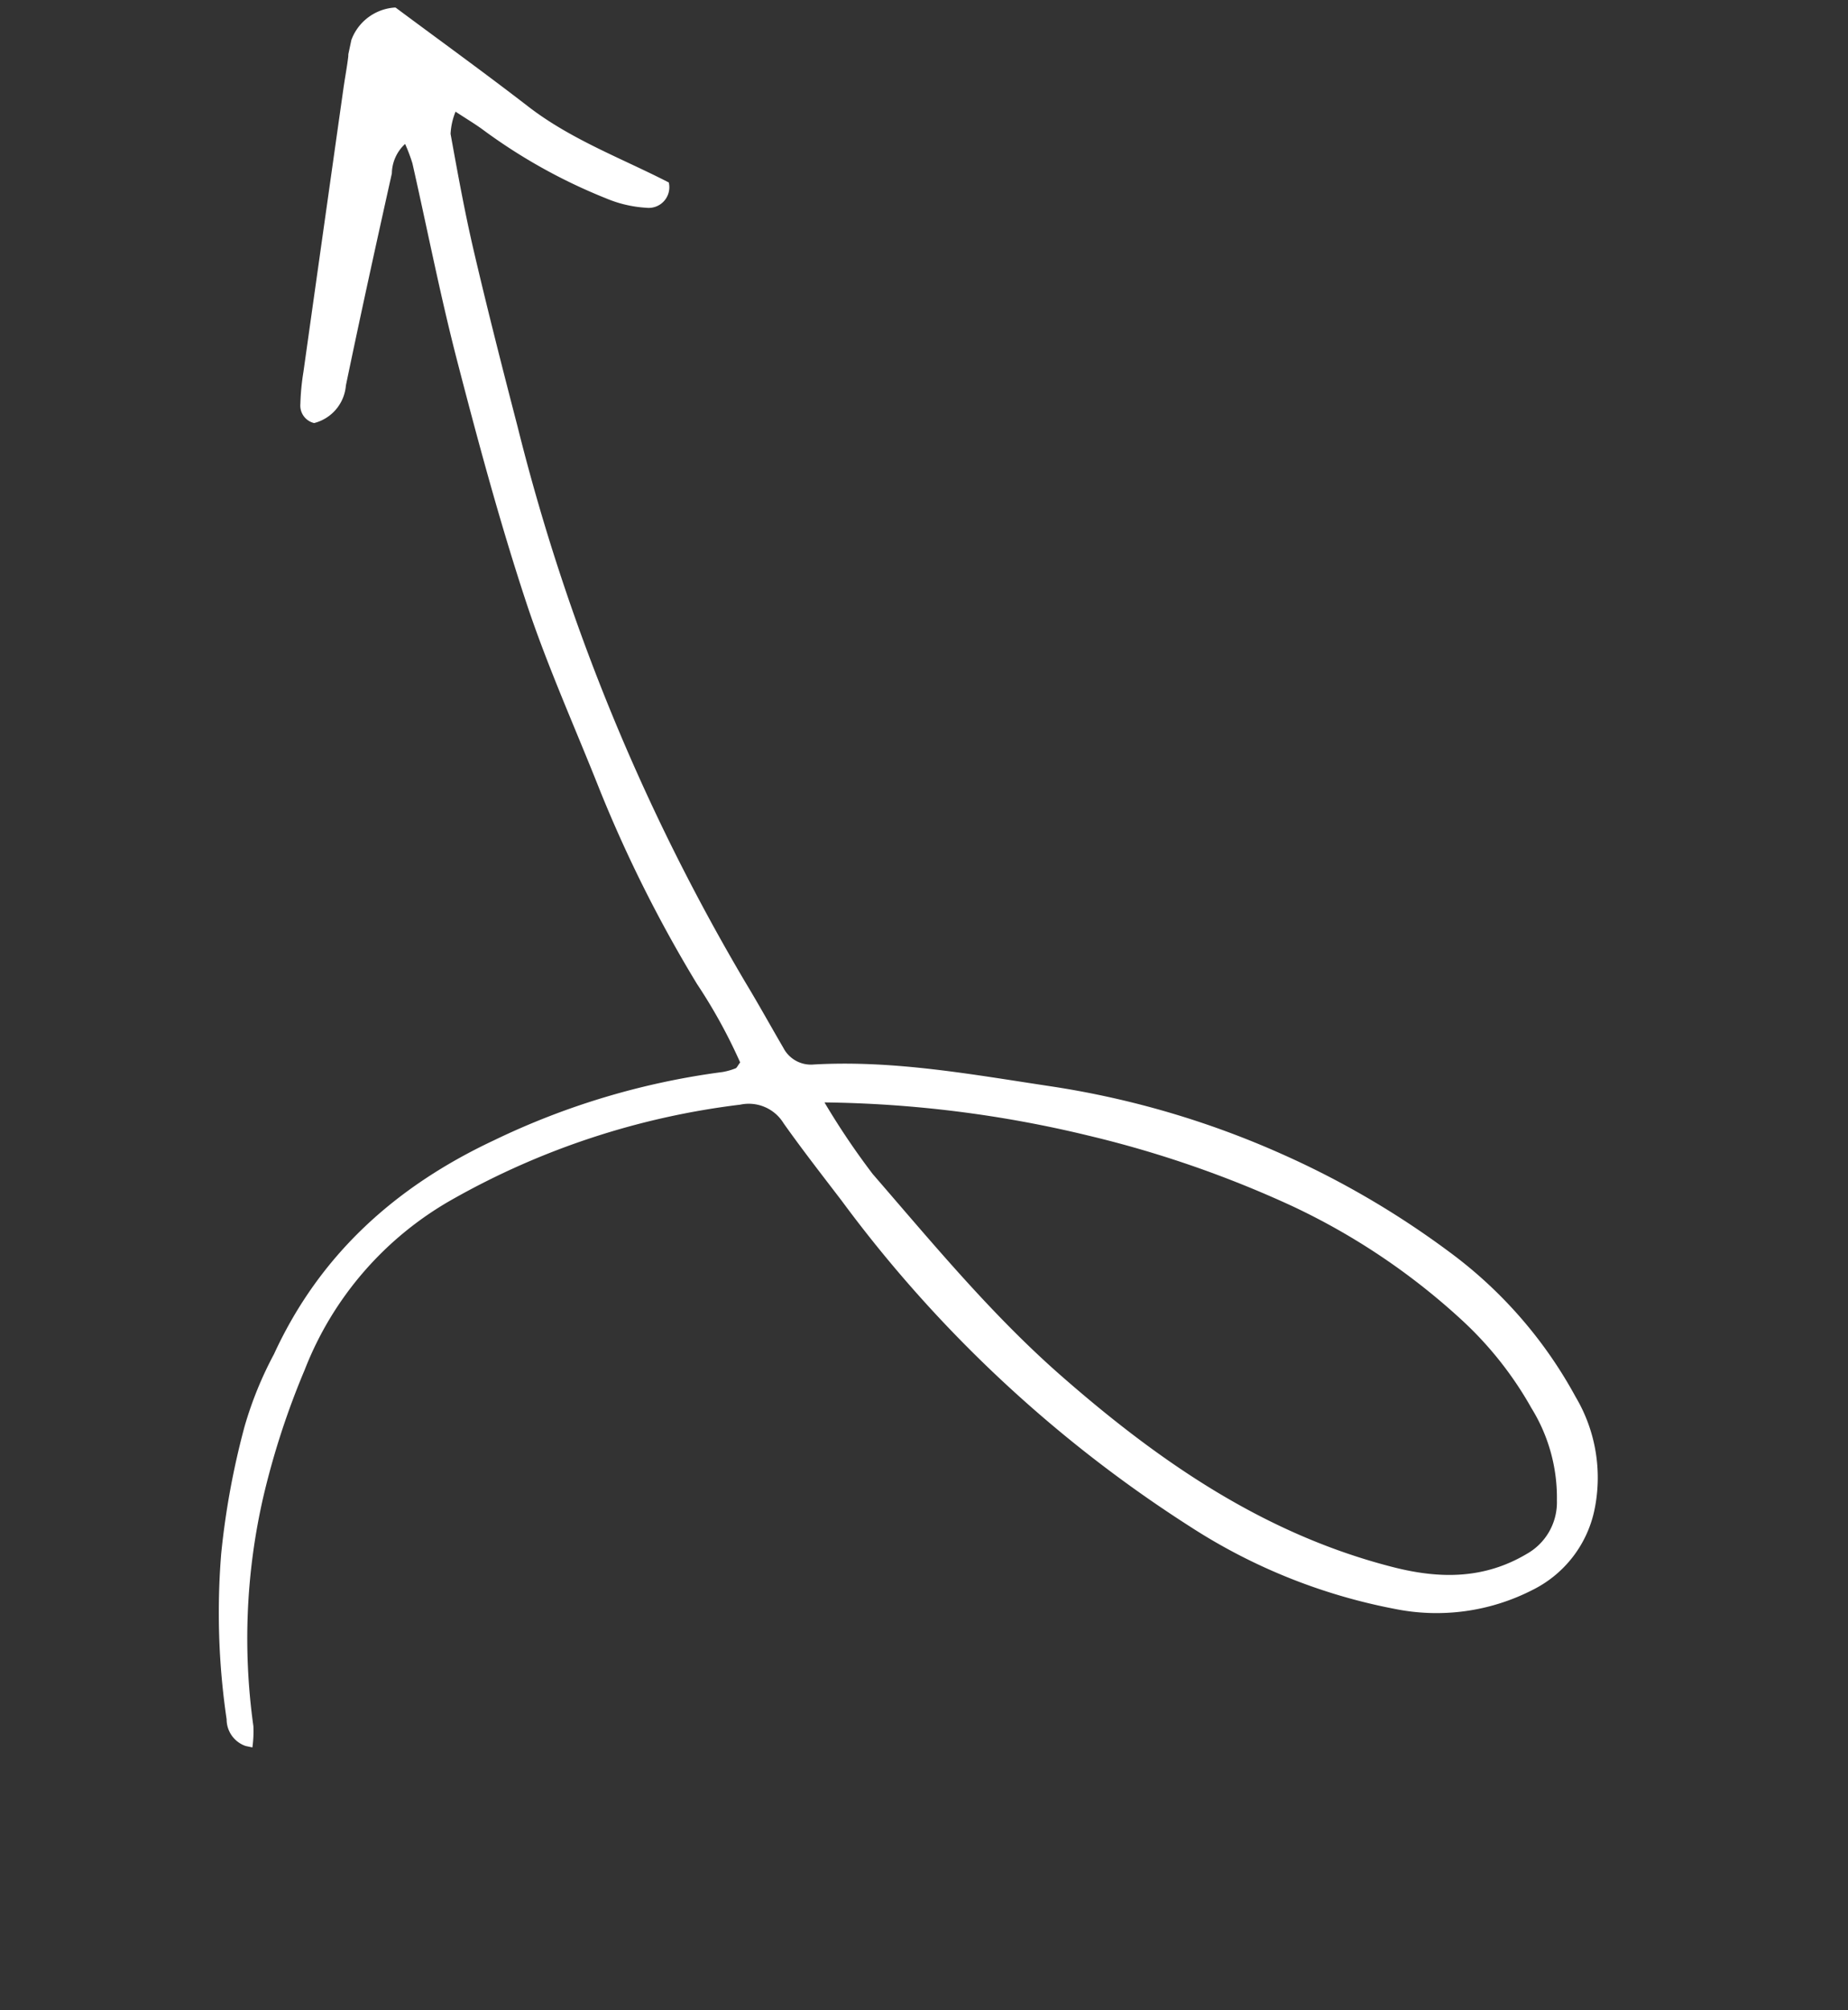 <svg xmlns="http://www.w3.org/2000/svg" xmlns:xlink="http://www.w3.org/1999/xlink" width="121.956" height="132.604" viewBox="0 0 121.956 132.604">
  <rect x="0" y="0" width="121.956" height="132.604" fill="#333333" stroke="none"/>
  <defs>
    <clipPath id="clip-path">
      <rect id="Rectangle_15779" data-name="Rectangle 15779" width="114.225" height="100.402" fill="none"/>
    </clipPath>
  </defs>
  <g id="Group_636" data-name="Group 636" transform="translate(0 111.729) rotate(-78)">
    <g id="Group_622" data-name="Group 622" transform="translate(0 0)" clip-path="url(#clip-path)">
      <path id="Path_585" data-name="Path 585" d="M0,17.029a1.86,1.86,0,0,1,1.462-2.05A48.118,48.118,0,0,1,12.08,12.357a52.2,52.2,0,0,1,8.511-.236,24.418,24.418,0,0,1,5.076.906c7.068,1.592,12.5,5.567,16.81,11.255A49.451,49.451,0,0,1,50.029,38.11a4.252,4.252,0,0,0,.422.8c.041.067.165.083.441.209a35.3,35.3,0,0,0,4.473-3.865,88.088,88.088,0,0,1,11.174-8.93c3.718-2.471,7.328-5.125,11.178-7.369,4.732-2.757,9.621-5.259,14.524-7.707,3.994-1.995,8.109-3.744,12.165-5.615a11.034,11.034,0,0,0,1.152-.739,2.7,2.7,0,0,0-2.083-.451c-4.772-.047-9.544-.08-14.316-.058A2.791,2.791,0,0,1,86.3,2.85,1.185,1.185,0,0,1,87.341,1.7a15.866,15.866,0,0,1,2.114-.242Q98.877.8,108.3.152c.71-.049,1.422-.061,2.13-.127a3.287,3.287,0,0,1,3.8,2.378c-1.516,3.305-2.991,6.642-4.57,9.929-1.553,3.233-2.061,6.775-2.97,10.111a1.362,1.362,0,0,1-1.94-1.1,8.029,8.029,0,0,1,.049-2.7,36.46,36.46,0,0,1,2.777-8.993c.242-.55.438-1.12.756-1.942a4.478,4.478,0,0,0-1.5-.017c-2.442,1-4.886,2-7.273,3.122-3.584,1.683-7.136,3.438-10.678,5.209A137.077,137.077,0,0,0,56.051,38.432c-1.186,1.111-2.416,2.175-3.618,3.269a2.049,2.049,0,0,0-.665,2.2c1.4,5.139,1.531,10.438,1.85,15.7a59,59,0,0,1-1.208,15.75A57.89,57.89,0,0,1,48.4,87.484a29.188,29.188,0,0,1-7.621,10.148,10.443,10.443,0,0,1-6.94,2.77A7.635,7.635,0,0,1,27.723,97.5a13.888,13.888,0,0,1-3.111-8.639A37.892,37.892,0,0,1,27.1,74.566,86.469,86.469,0,0,1,43.352,47.579c1.388-1.618,2.76-3.253,4.206-4.819a2.691,2.691,0,0,0,.61-3.054A51.027,51.027,0,0,0,38.131,22.451a22.11,22.11,0,0,0-13.052-7.225,52.19,52.19,0,0,0-8.769-.929A41.714,41.714,0,0,0,1.388,16.8,7.779,7.779,0,0,1,0,17.029M49.469,45.11a49.363,49.363,0,0,0-3.959,4.095c-3.665,4.849-7.455,9.607-10.439,14.944-4.2,7.515-7.441,15.308-7.788,24.067-.125,3.16.47,6.016,2.692,8.423a3.9,3.9,0,0,0,3.856,1.211,11.218,11.218,0,0,0,5.6-2.9,23.611,23.611,0,0,0,4.662-5.584,44.246,44.246,0,0,0,5.1-12.629,71.715,71.715,0,0,0,1.755-14.144,77.627,77.627,0,0,0-1.48-17.481" transform="translate(0 0)" fill="#fff"/>
    </g>
  </g>
</svg>
